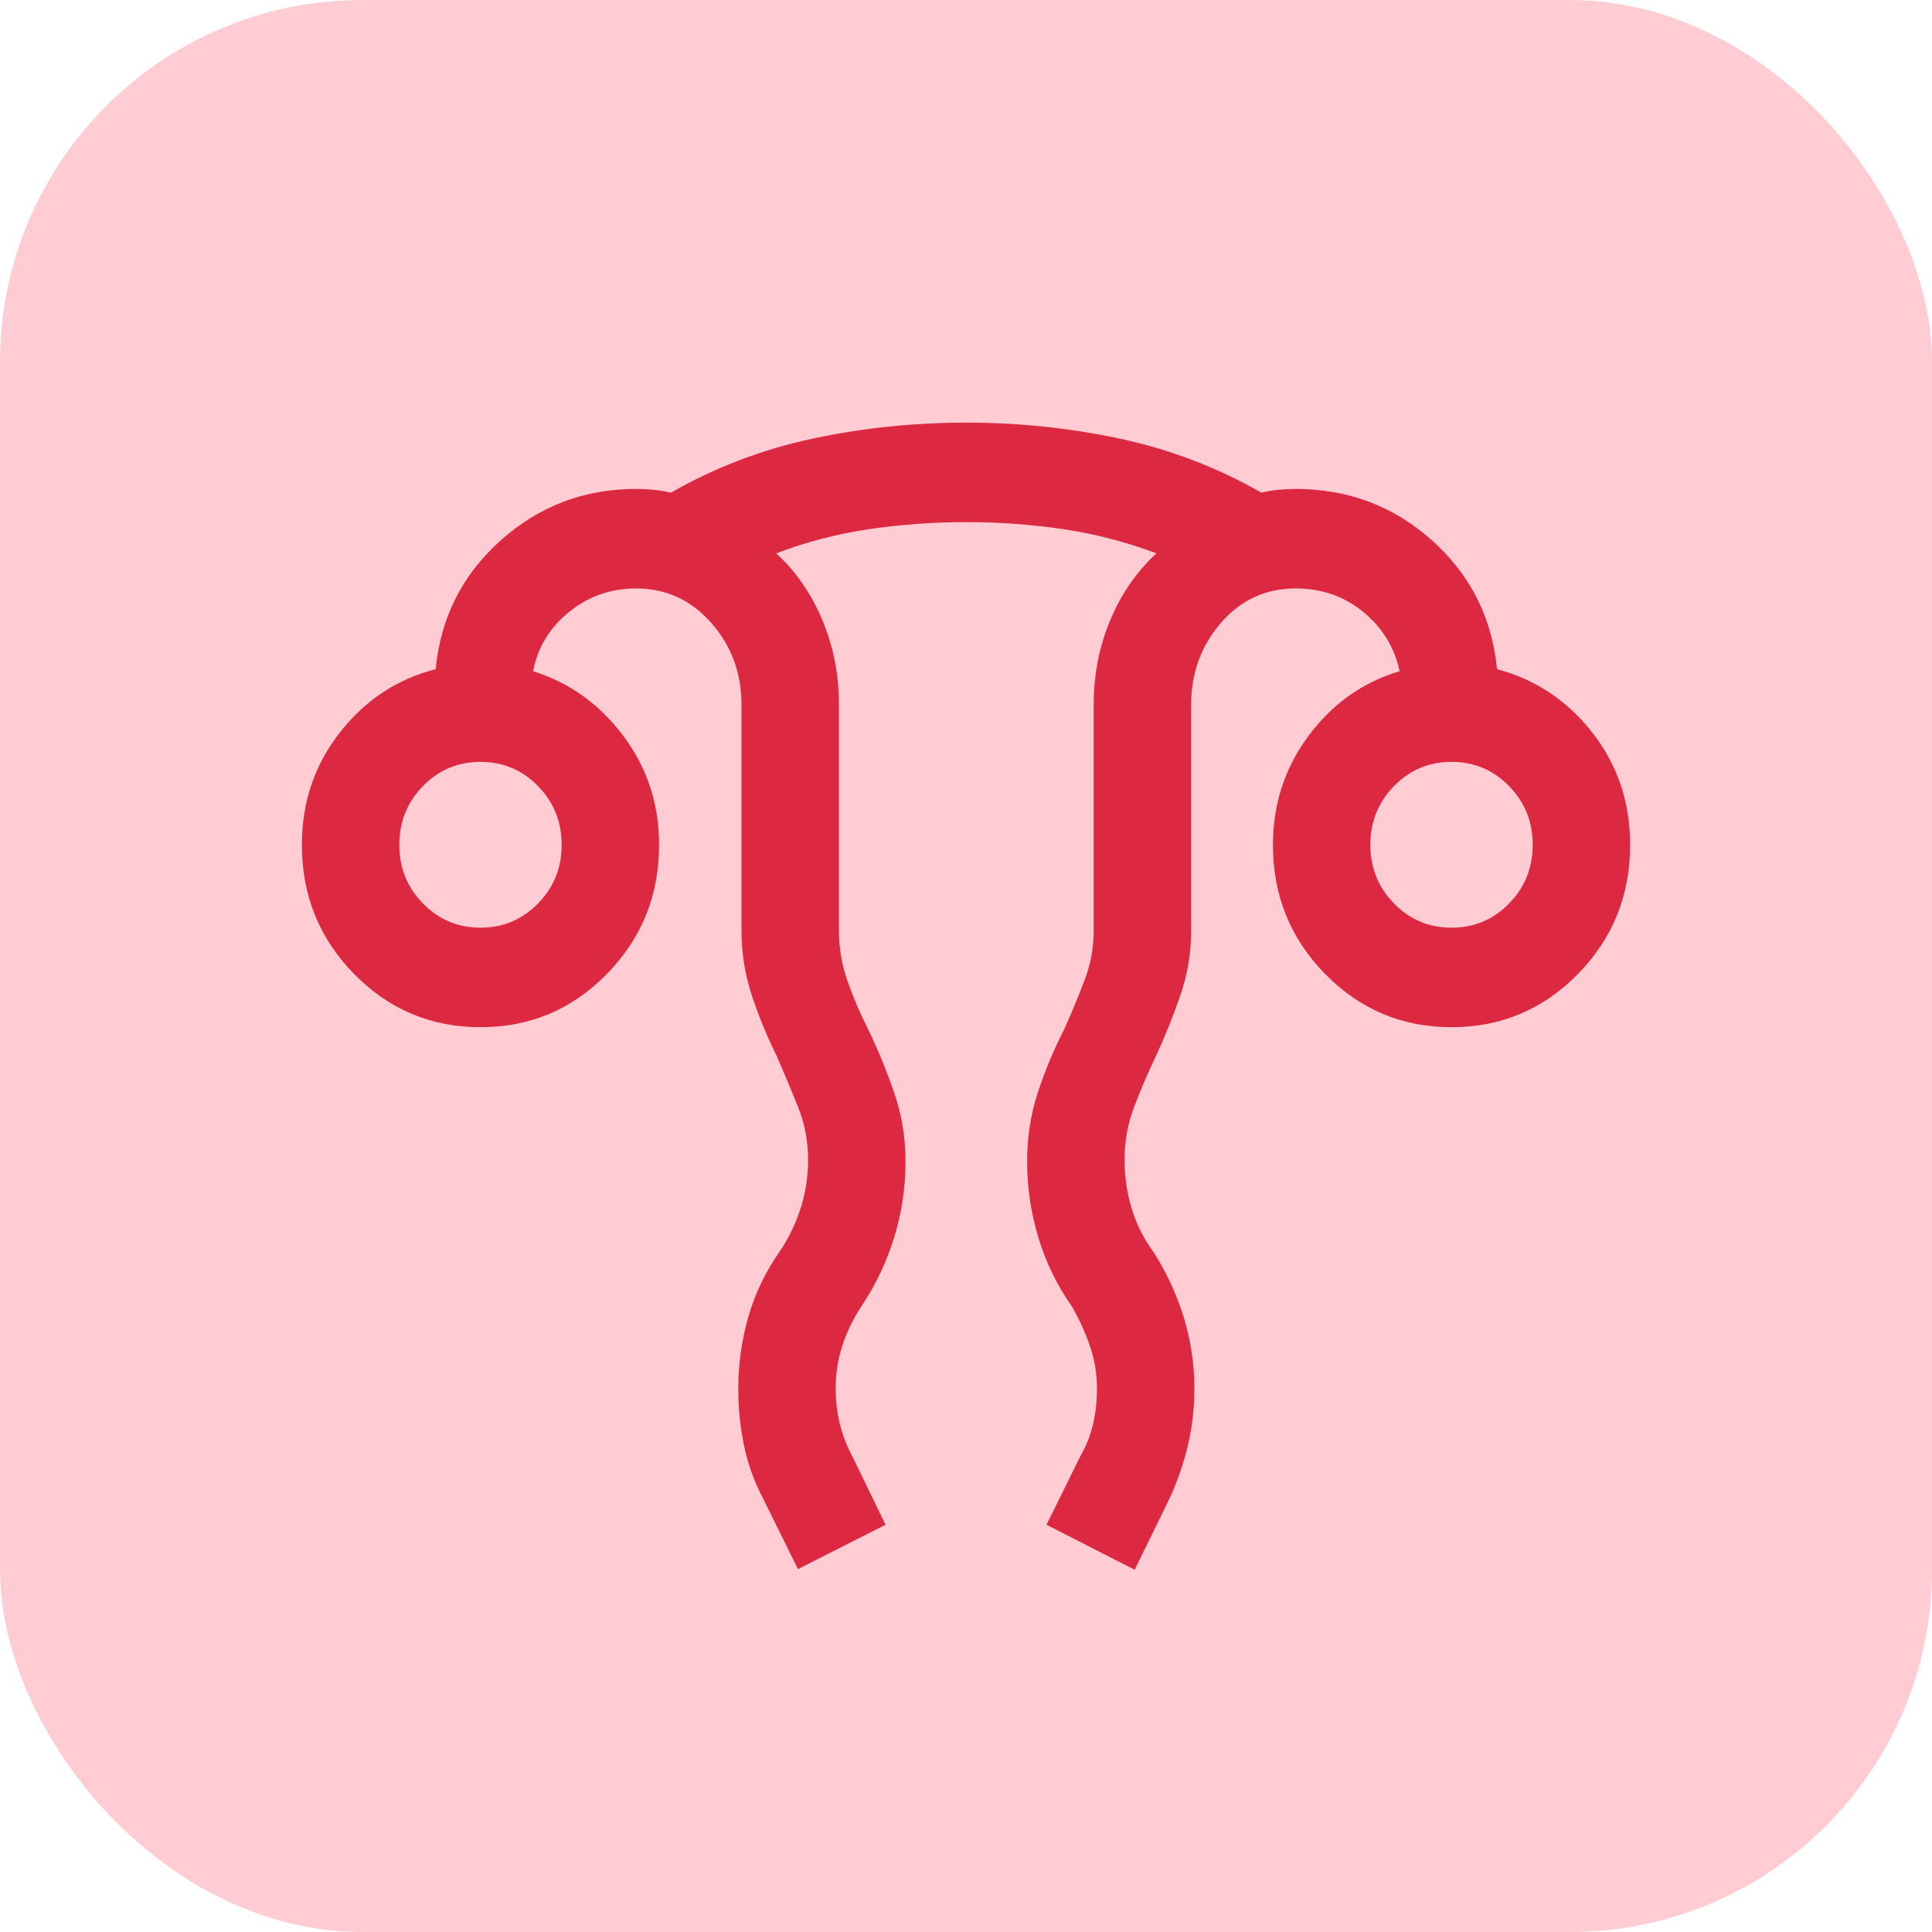<svg xmlns="http://www.w3.org/2000/svg" width="64" height="64" viewBox="0 0 64 64" fill="none"><rect width="64" height="64" rx="12" fill="#FFCCD3"></rect><path d="M26.433 51.979L25.308 49.701C24.999 49.121 24.78 48.523 24.651 47.906C24.521 47.289 24.456 46.654 24.456 46C24.456 45.2 24.566 44.413 24.785 43.639C25.004 42.864 25.351 42.139 25.825 41.463C26.126 41.018 26.358 40.538 26.522 40.024C26.686 39.51 26.769 38.975 26.769 38.421C26.769 37.807 26.658 37.222 26.436 36.667C26.214 36.112 25.981 35.557 25.739 35.003C25.408 34.335 25.129 33.656 24.903 32.966C24.677 32.276 24.563 31.568 24.563 30.841V23.337C24.563 22.295 24.229 21.393 23.56 20.633C22.891 19.873 22.06 19.493 21.067 19.493C20.232 19.493 19.492 19.752 18.85 20.272C18.207 20.792 17.81 21.446 17.658 22.235C18.863 22.612 19.861 23.327 20.649 24.381C21.438 25.434 21.833 26.635 21.833 27.985C21.833 29.661 21.257 31.087 20.105 32.262C18.954 33.438 17.558 34.027 15.916 34.027C14.275 34.027 12.879 33.438 11.728 32.262C10.576 31.087 10 29.661 10 27.985C10 26.576 10.419 25.336 11.258 24.265C12.096 23.193 13.154 22.494 14.431 22.167C14.597 20.457 15.315 19.035 16.587 17.9C17.858 16.765 19.352 16.197 21.067 16.197C21.263 16.197 21.456 16.206 21.645 16.224C21.833 16.243 22.026 16.274 22.222 16.32C23.703 15.477 25.272 14.88 26.928 14.528C28.584 14.176 30.278 14 32.011 14C33.734 14 35.425 14.176 37.081 14.528C38.737 14.88 40.306 15.477 41.787 16.32C41.969 16.274 42.158 16.243 42.354 16.224C42.55 16.206 42.739 16.197 42.92 16.197C44.658 16.197 46.163 16.765 47.434 17.9C48.706 19.035 49.424 20.457 49.59 22.167C50.867 22.508 51.921 23.21 52.753 24.275C53.584 25.34 54 26.576 54 27.985C54 29.661 53.424 31.087 52.273 32.262C51.121 33.438 49.725 34.027 48.084 34.027C46.443 34.027 45.047 33.438 43.895 32.262C42.743 31.087 42.168 29.661 42.168 27.985C42.168 26.635 42.562 25.43 43.351 24.37C44.14 23.31 45.144 22.598 46.363 22.235C46.197 21.446 45.797 20.792 45.161 20.272C44.525 19.752 43.778 19.493 42.92 19.493C41.927 19.493 41.102 19.873 40.444 20.633C39.787 21.393 39.458 22.295 39.458 23.337V30.841C39.458 31.568 39.339 32.276 39.102 32.966C38.864 33.656 38.592 34.335 38.282 35.003C38.018 35.557 37.78 36.112 37.569 36.667C37.358 37.222 37.252 37.807 37.252 38.421C37.252 38.975 37.331 39.513 37.488 40.034C37.645 40.556 37.888 41.039 38.216 41.484C38.655 42.174 38.989 42.899 39.22 43.66C39.45 44.42 39.565 45.2 39.565 46C39.565 46.654 39.491 47.289 39.344 47.906C39.196 48.523 38.986 49.121 38.713 49.701L37.587 52L34.667 50.509L35.792 48.231C35.985 47.896 36.124 47.543 36.21 47.171C36.295 46.799 36.338 46.409 36.338 46C36.338 45.505 36.26 45.031 36.102 44.579C35.945 44.127 35.745 43.689 35.502 43.267C35.014 42.577 34.646 41.82 34.398 40.998C34.149 40.175 34.025 39.335 34.025 38.476C34.025 37.675 34.142 36.918 34.375 36.203C34.608 35.487 34.901 34.784 35.254 34.094C35.497 33.553 35.72 33.015 35.924 32.478C36.129 31.941 36.23 31.396 36.23 30.841V23.337C36.23 22.346 36.413 21.414 36.779 20.542C37.144 19.67 37.654 18.933 38.308 18.33C37.306 17.953 36.278 17.686 35.223 17.529C34.168 17.374 33.097 17.296 32.011 17.296C30.924 17.296 29.849 17.374 28.788 17.529C27.726 17.686 26.701 17.953 25.713 18.33C26.367 18.933 26.877 19.67 27.242 20.542C27.608 21.414 27.791 22.346 27.791 23.337V30.841C27.791 31.41 27.887 31.968 28.08 32.516C28.273 33.064 28.502 33.597 28.767 34.115C29.098 34.805 29.385 35.508 29.629 36.224C29.874 36.939 29.996 37.69 29.996 38.476C29.996 39.335 29.872 40.17 29.623 40.981C29.375 41.792 29.014 42.554 28.539 43.267C28.261 43.689 28.048 44.127 27.902 44.579C27.756 45.031 27.683 45.505 27.683 46C27.683 46.409 27.729 46.799 27.822 47.171C27.914 47.543 28.05 47.896 28.229 48.231L29.334 50.509L26.433 51.979ZM15.916 30.731C16.664 30.731 17.299 30.464 17.821 29.93C18.344 29.397 18.606 28.748 18.606 27.985C18.606 27.221 18.344 26.573 17.821 26.039C17.299 25.505 16.664 25.238 15.916 25.238C15.169 25.238 14.534 25.505 14.011 26.039C13.489 26.573 13.227 27.221 13.227 27.985C13.227 28.748 13.489 29.397 14.011 29.93C14.534 30.464 15.169 30.731 15.916 30.731ZM48.084 30.731C48.831 30.731 49.467 30.464 49.989 29.93C50.512 29.397 50.773 28.748 50.773 27.985C50.773 27.221 50.512 26.573 49.989 26.039C49.467 25.505 48.831 25.238 48.084 25.238C47.336 25.238 46.701 25.505 46.179 26.039C45.656 26.573 45.394 27.221 45.394 27.985C45.394 28.748 45.656 29.397 46.179 29.93C46.701 30.464 47.336 30.731 48.084 30.731Z" fill="#DC2840"></path></svg>